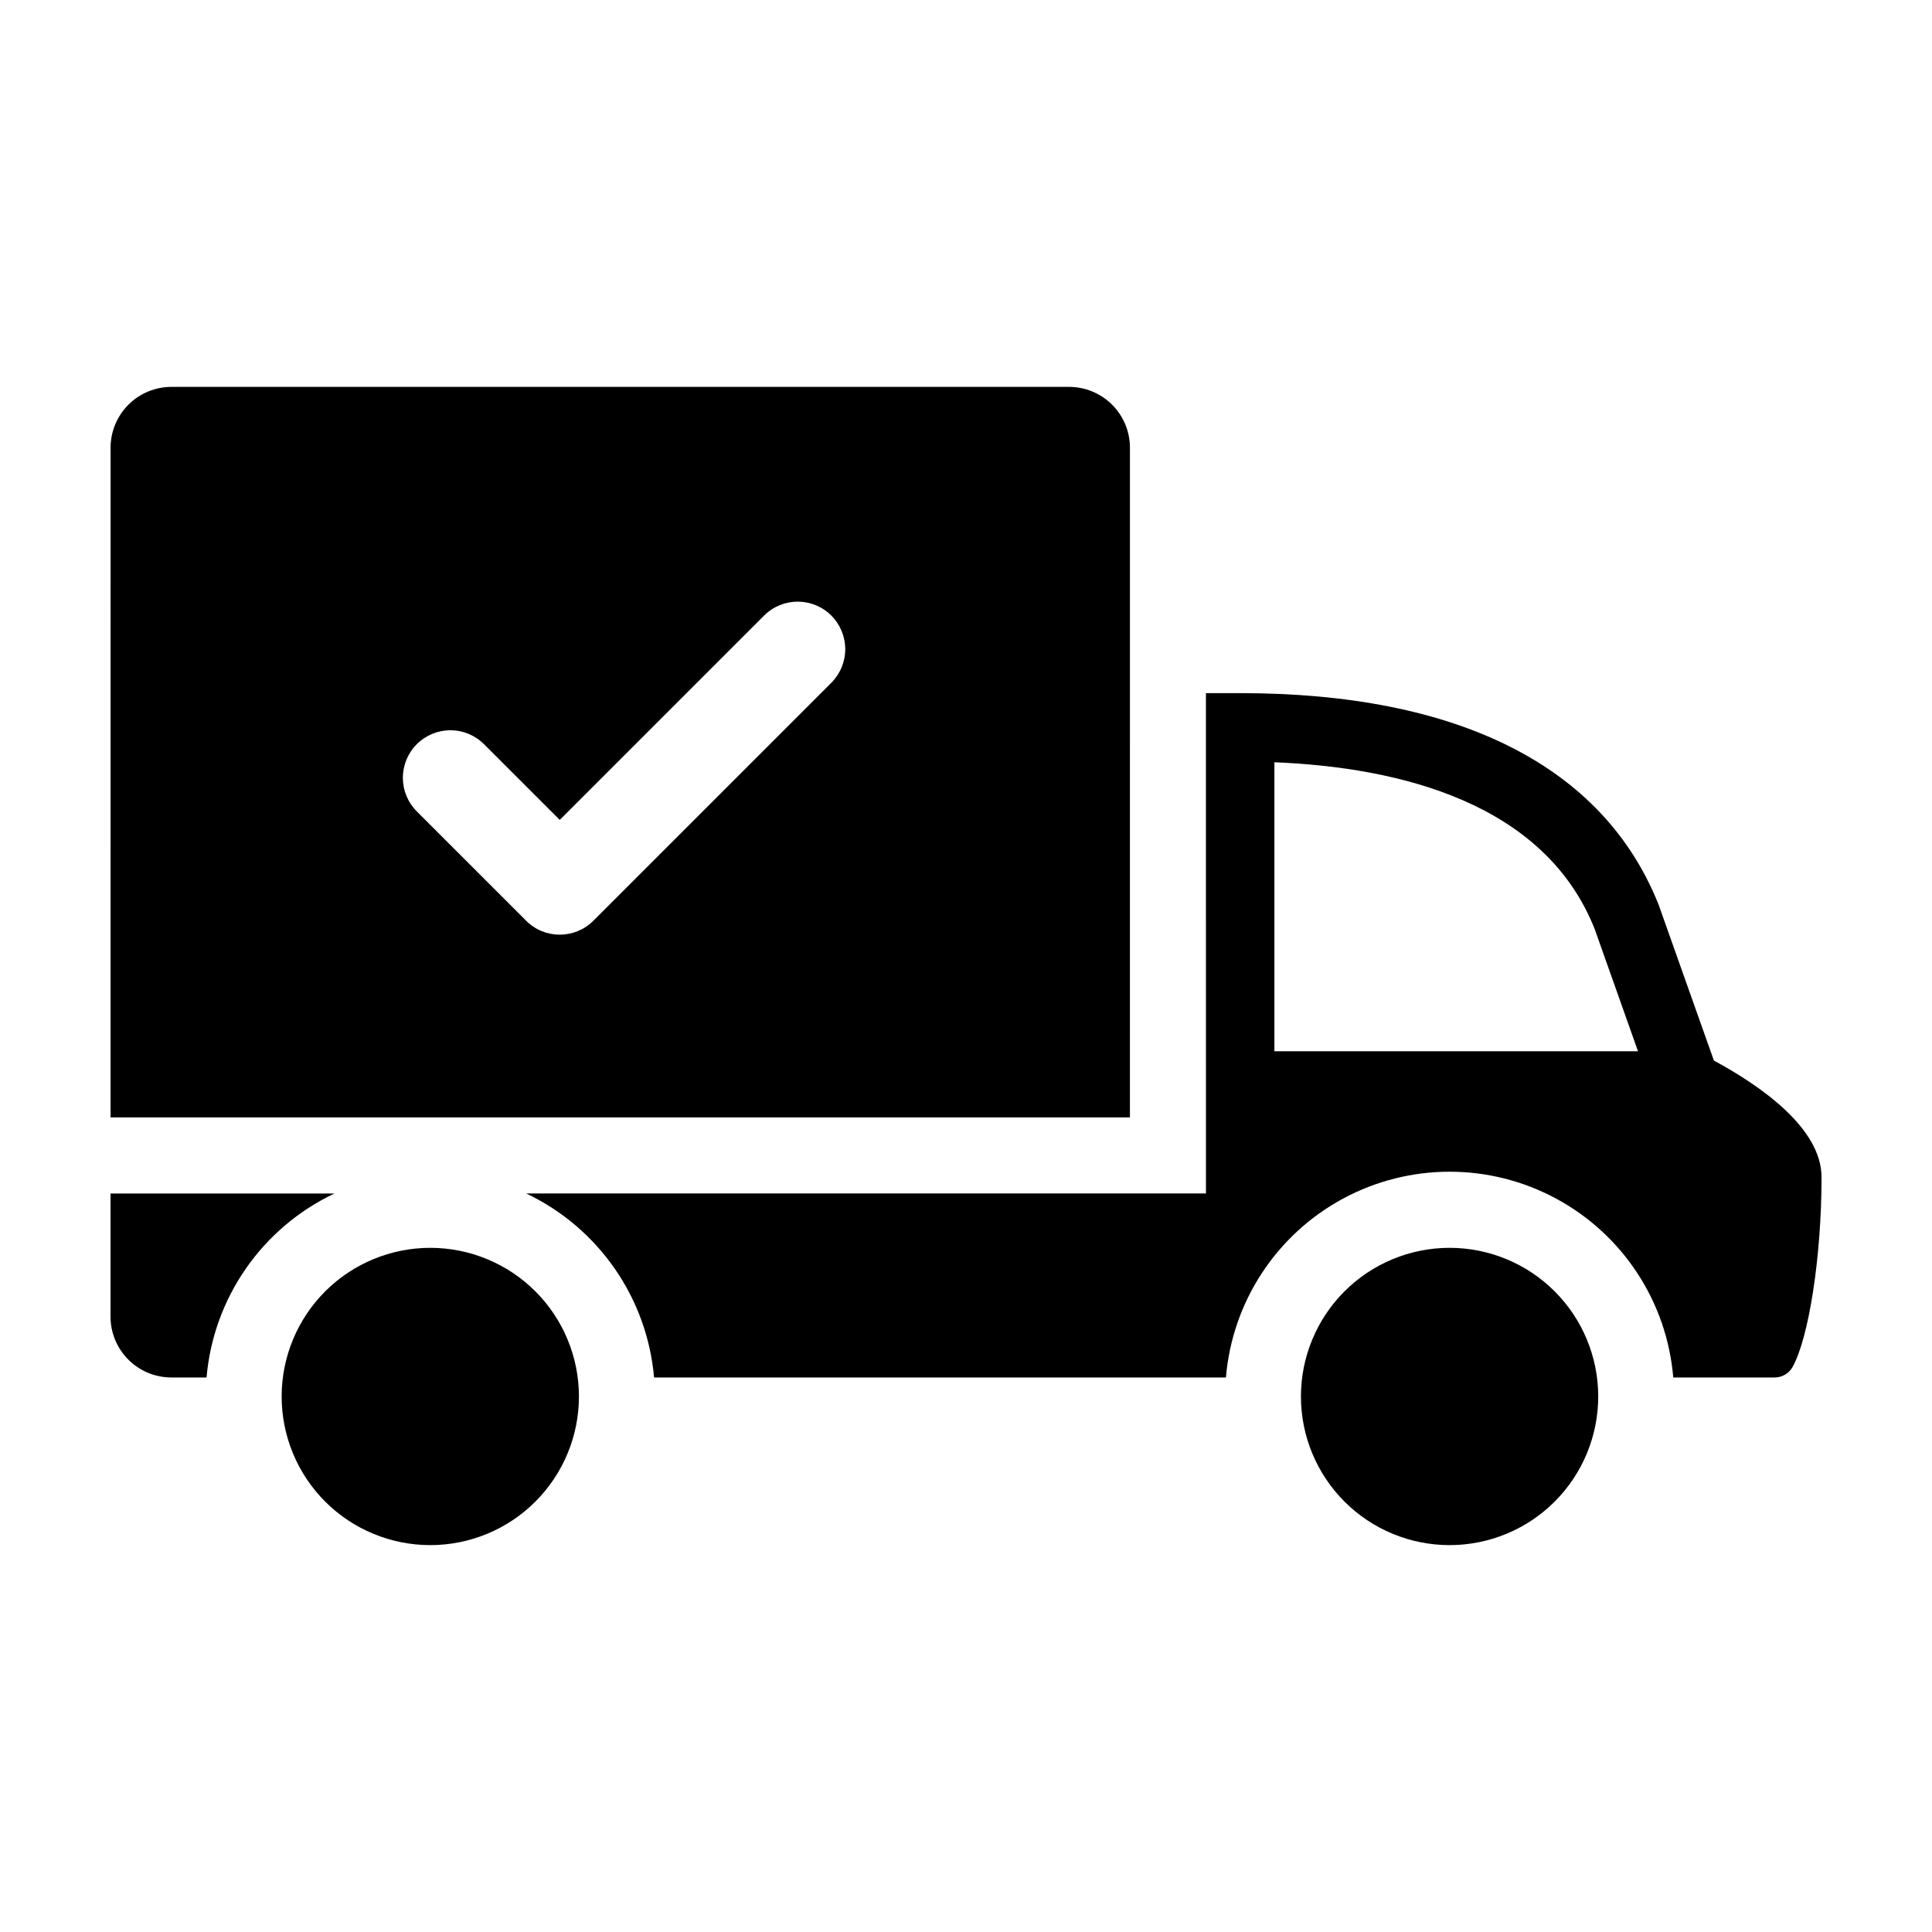 <?xml version="1.0" encoding="UTF-8"?>
<!-- Uploaded to: SVG Repo, www.svgrepo.com, Generator: SVG Repo Mixer Tools -->
<svg fill="#000000" width="800px" height="800px" version="1.1" viewBox="144 144 512 512" xmlns="http://www.w3.org/2000/svg">
 <path d="m173.29 492.91v-32.617h59.332c-19.156 9.074-32.055 27.633-33.887 48.75h-9.316 0.004c-4.281 0-8.383-1.699-11.41-4.727-3.023-3.023-4.723-7.125-4.723-11.406zm394.26 21.172h-0.004c0-10.449-4.148-20.469-11.535-27.855-7.391-7.387-17.41-11.539-27.855-11.539-10.449 0-20.469 4.152-27.855 11.539-7.387 7.387-11.539 17.406-11.539 27.855 0 10.445 4.152 20.465 11.539 27.855 7.387 7.387 17.406 11.535 27.855 11.535 10.445 0 20.465-4.148 27.855-11.535 7.387-7.391 11.535-17.41 11.535-27.855zm-348.91 0c0 10.445 4.148 20.465 11.535 27.855 7.391 7.387 17.41 11.535 27.855 11.535 10.449 0 20.469-4.148 27.855-11.535 7.387-7.391 11.539-17.41 11.539-27.855 0-10.449-4.152-20.469-11.539-27.855-7.387-7.387-17.406-11.539-27.855-11.539-10.445 0-20.465 4.152-27.855 11.539-7.387 7.387-11.535 17.406-11.535 27.855zm408.09-58.129c0 21-3.375 42.785-7.769 50.473v-0.004c-1.012 1.664-2.836 2.664-4.781 2.621h-26.75c-1.668-20.004-13.316-37.816-30.973-47.363-17.656-9.551-38.941-9.551-56.598 0-17.656 9.547-29.301 27.359-30.973 47.363h-151.55c-1.848-21.121-14.754-39.68-33.906-48.77h180.16v-33.656l-0.004-98.93h9.066c57.965 0 96.312 19.398 110.91 56.098l14.641 41.277c12.18 6.582 28.523 17.844 28.523 30.891zm-145-33.363h96.359l-11.496-32.426c-13.32-33.48-51.762-42.816-84.863-44.16zm-38.289 17.531h-270.14l0.004-177.46c0-4.281 1.699-8.383 4.723-11.41 3.027-3.023 7.129-4.723 11.41-4.723h237.88c4.277 0 8.379 1.699 11.406 4.723 3.023 3.027 4.723 7.129 4.723 11.41zm-79.133-132.99c-4.918-4.918-12.891-4.918-17.809 0l-54.16 54.156-20.055-20.055c-2.363-2.367-5.566-3.703-8.914-3.703-3.344-0.004-6.551 1.324-8.914 3.688-2.367 2.367-3.695 5.574-3.691 8.918s1.336 6.551 3.707 8.91l28.965 28.961-0.004 0.004c4.918 4.918 12.895 4.918 17.812-0.004l63.066-63.066h-0.004c2.363-2.359 3.691-5.562 3.691-8.902s-1.328-6.547-3.691-8.906z"/>
</svg>